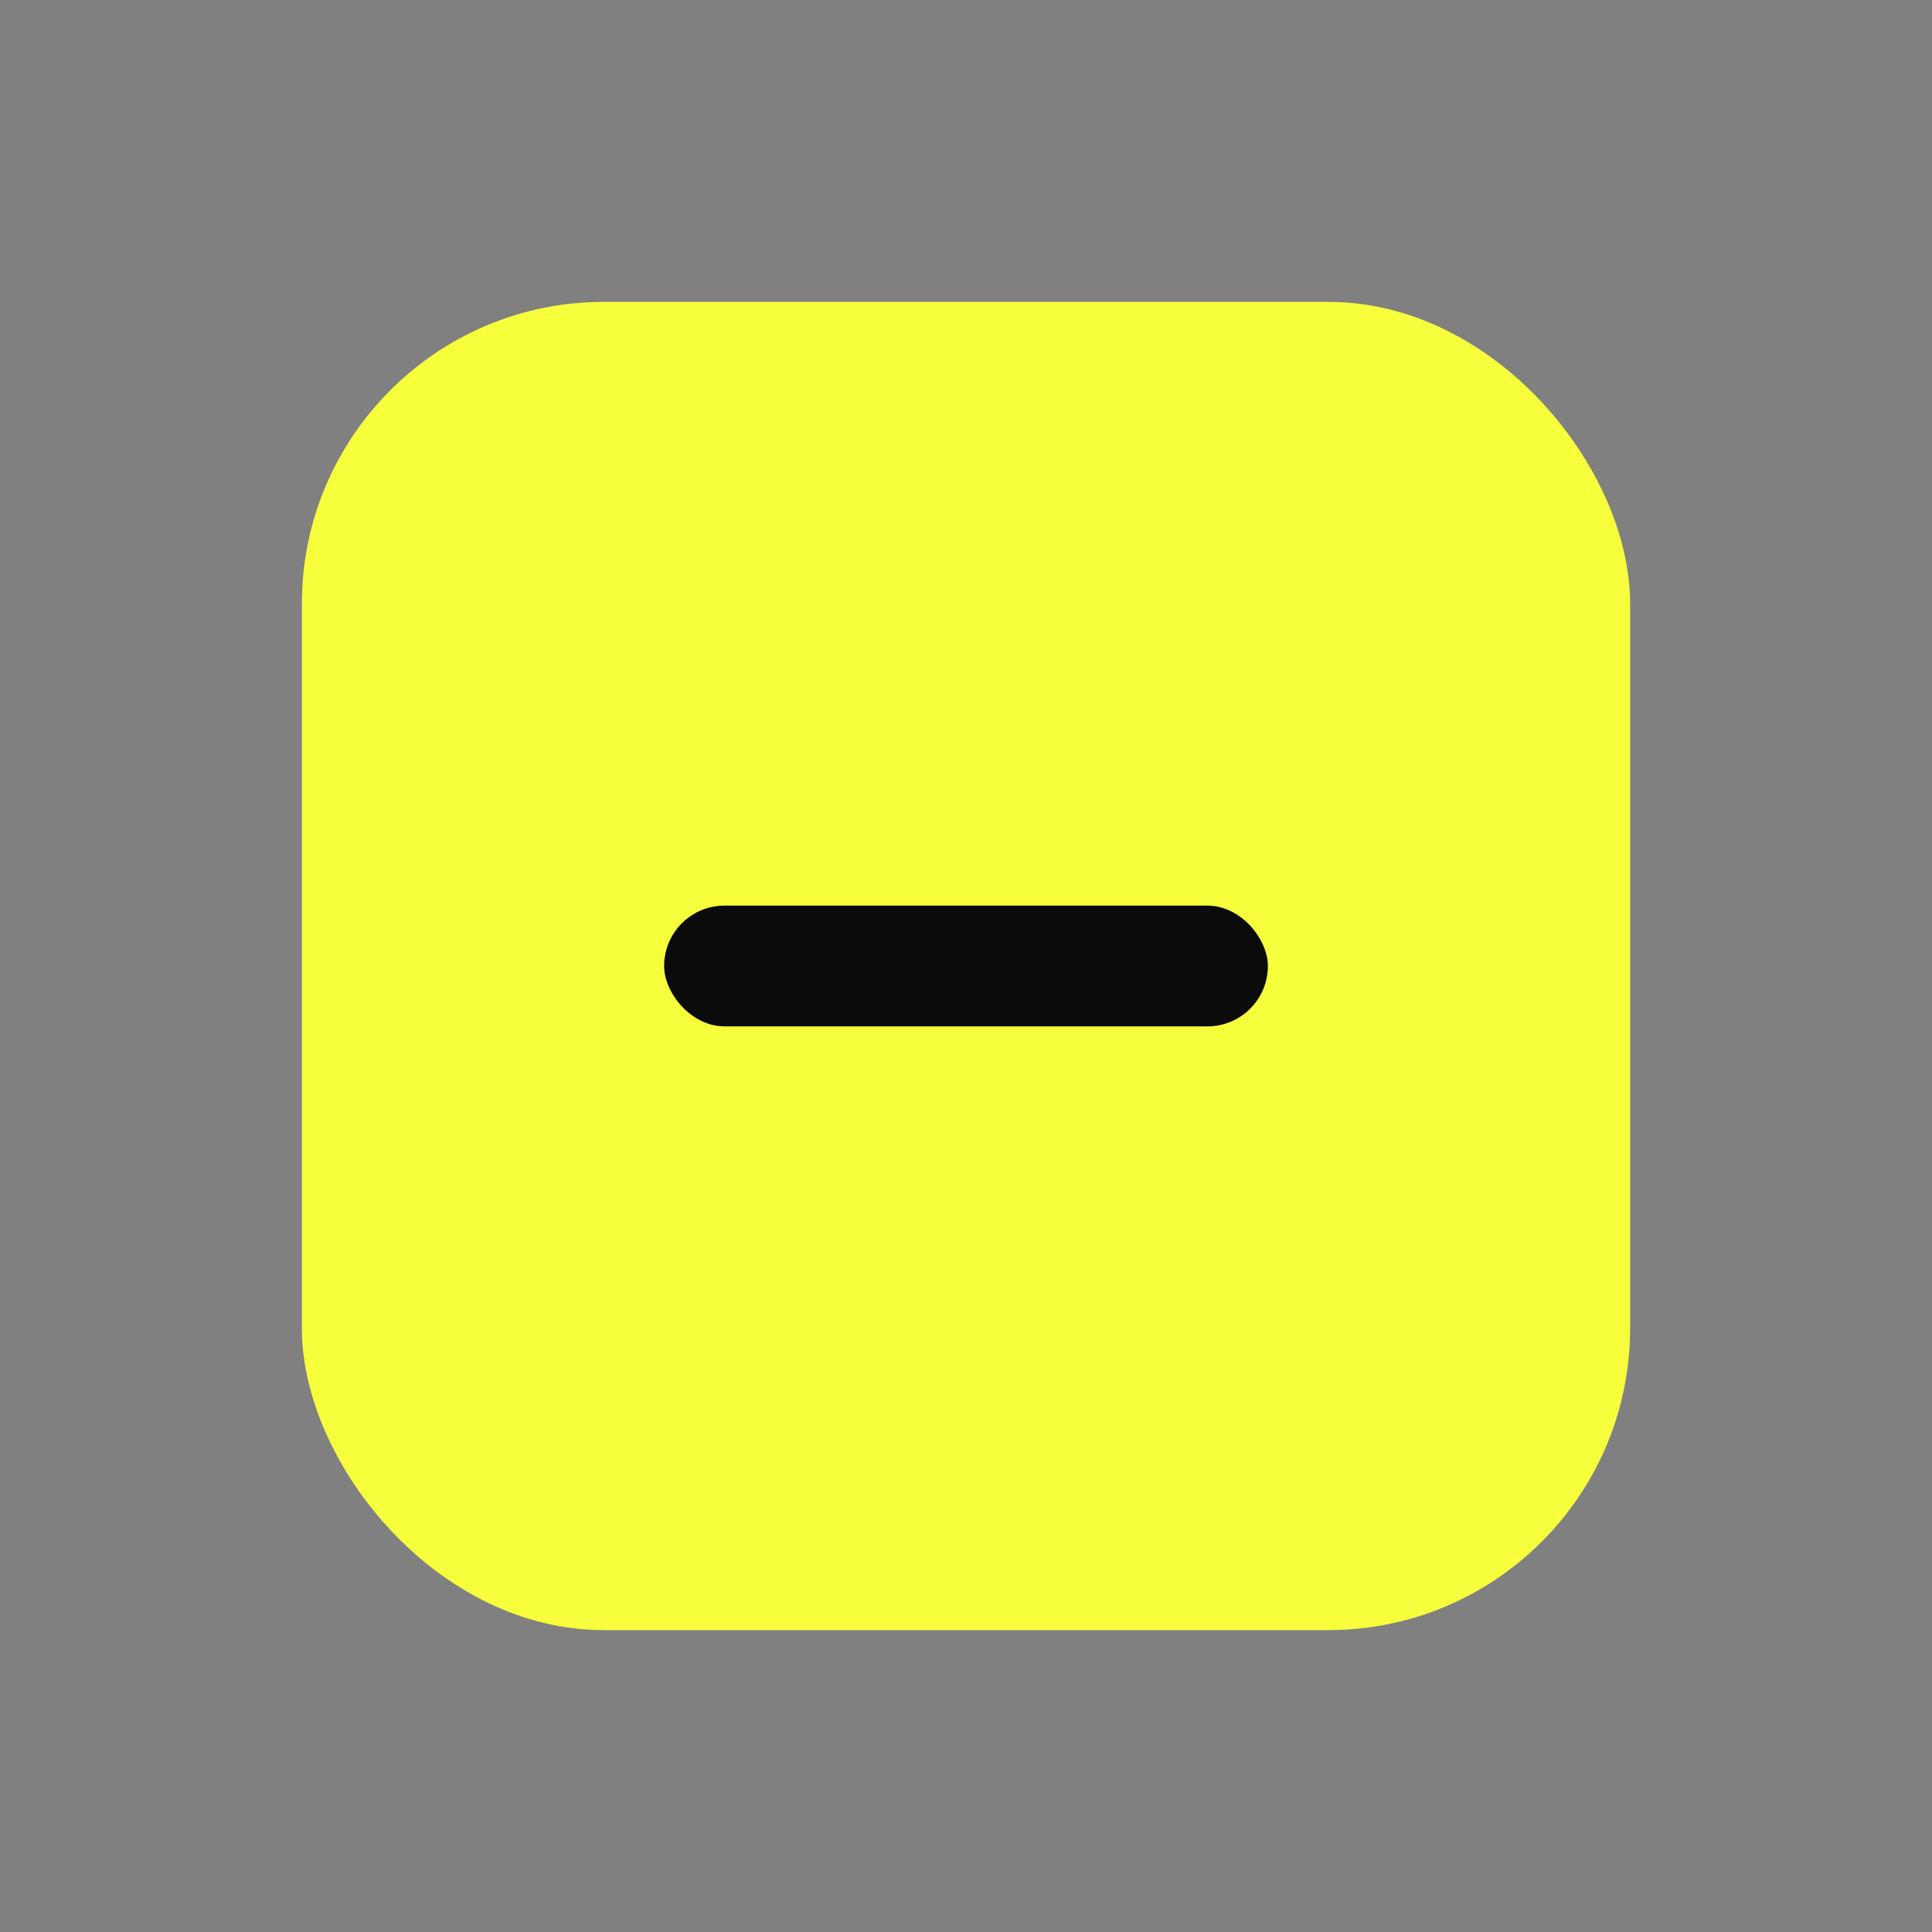<?xml version="1.0" encoding="UTF-8"?>
<svg xmlns="http://www.w3.org/2000/svg" width="128" height="128" viewBox="0 0 128 128">
  <rect x="0" y="0" width="128" height="128" fill="#808080" stroke="none"/>
  <!-- Minimal lemon tile with dark dash, matches theme -->
  <rect x="20" y="20" width="88" height="88" rx="20" fill="#f7ff3c"/>
  <rect x="44" y="60" width="40" height="8" rx="4" fill="#0b0b0b"/>
</svg>

